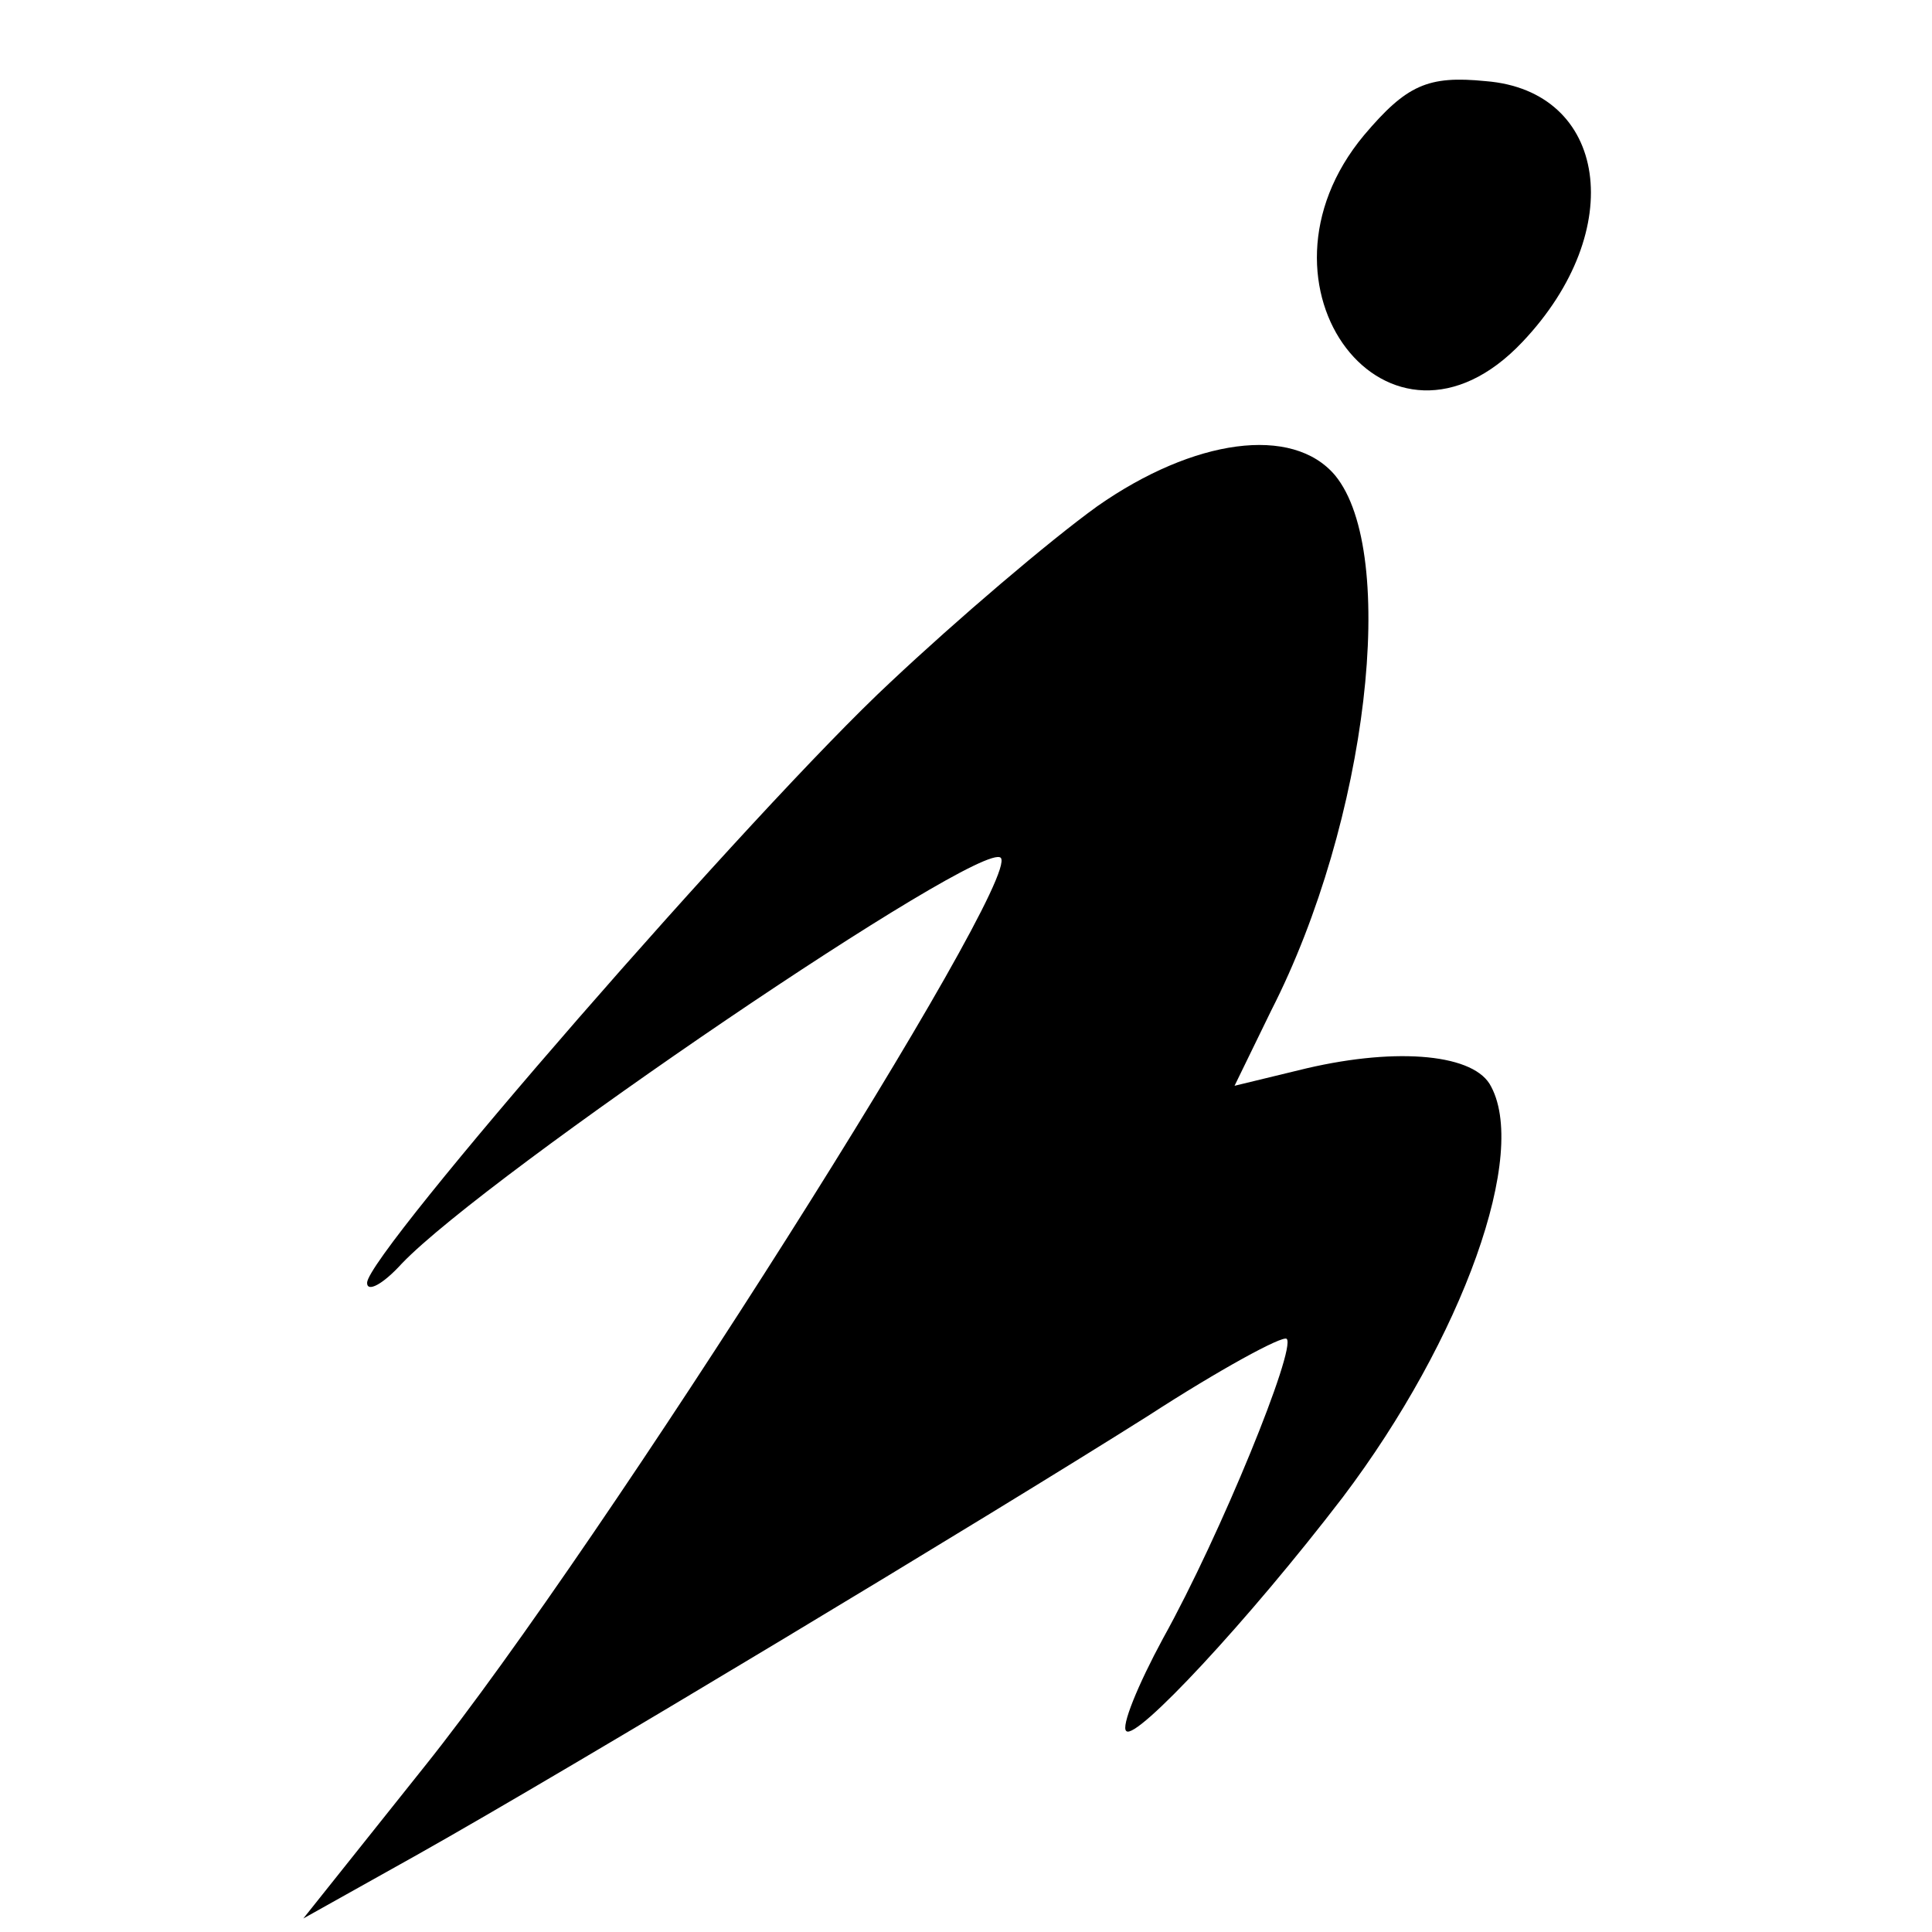 <?xml version="1.0" standalone="no"?>
<!DOCTYPE svg PUBLIC "-//W3C//DTD SVG 20010904//EN"
 "http://www.w3.org/TR/2001/REC-SVG-20010904/DTD/svg10.dtd">
<svg version="1.0" xmlns="http://www.w3.org/2000/svg"
 width="100pt" height="100pt" viewBox="0 0 100 100"
 preserveAspectRatio="xMidYMid meet">
<g transform="translate(0,100) scale(0.1,-0.1)"
fill="#000000" stroke="none">
<path d="M706 930 c-65 -78 13 -180 82 -107 55 58 44 130 -19 135 -30 3 -41
-2 -63 -28z"/>
<path d="M568 738 c-25 -18 -73 -59 -107 -91 -70 -65 -271 -296 -271 -311 0
-5 8 -1 18 10 44 46 300 220 310 210 11 -12 -206 -355 -298 -470 l-63 -79 59
33 c80 45 294 174 378 227 37 24 70 42 72 40 5 -5 -34 -101 -64 -155 -13 -24
-22 -46 -19 -48 5 -5 63 57 112 121 62 82 97 179 76 214 -10 16 -51 19 -99 7
l-33 -8 19 39 c50 98 66 237 33 277 -22 26 -73 19 -123 -16z"/>
</g>
</svg>
